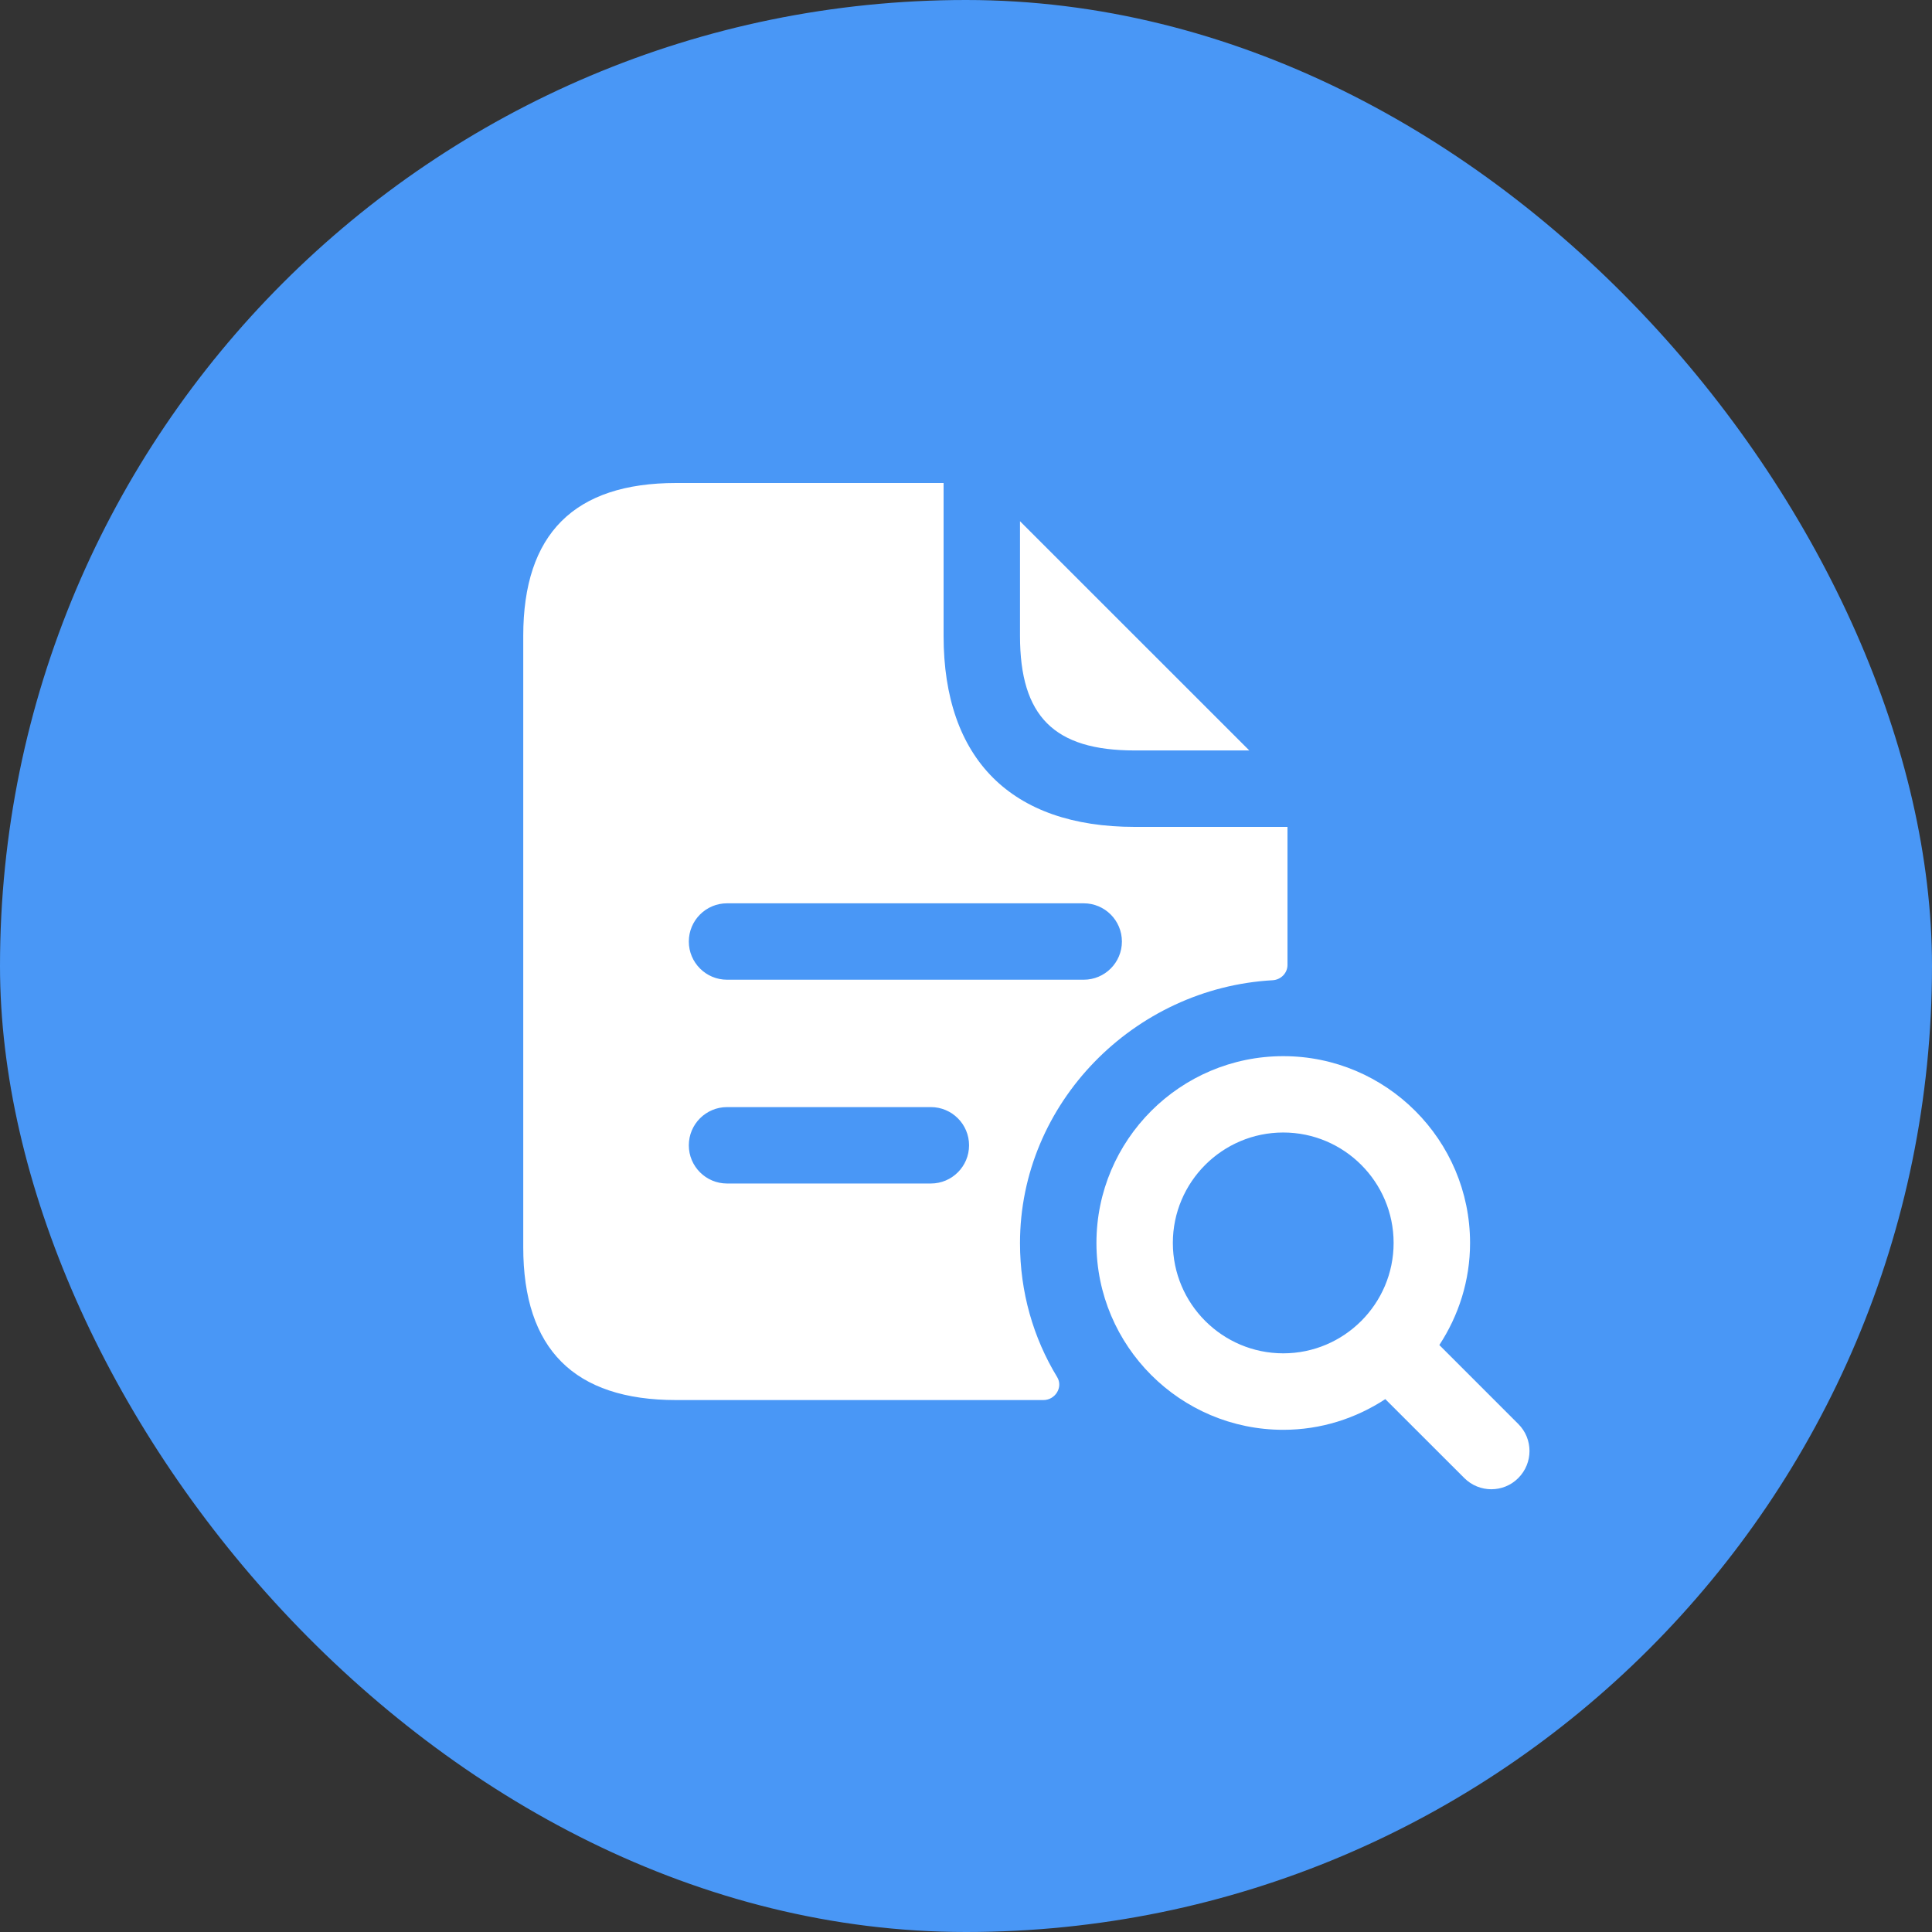 <svg width="60" height="60" viewBox="0 0 60 60" fill="none" xmlns="http://www.w3.org/2000/svg">
<rect x="0" y="0" width="60" height="60" fill="#333333" stroke="none"/>
<rect width="60" height="60" rx="30" fill="#4997F6"/>
<path d="M39.526 30.442C39.779 30.426 39.984 30.221 39.984 29.968V25.68H35.238C31.408 25.68 29.304 23.576 29.304 19.747V15H20.997C17.832 15 16.25 16.582 16.25 19.747V38.733C16.25 41.897 17.832 43.48 20.997 43.48H32.405C32.769 43.48 33.022 43.084 32.832 42.768C32.089 41.549 31.677 40.125 31.677 38.606C31.677 34.255 35.222 30.68 39.526 30.442ZM28.908 36.755H22.579C21.924 36.755 21.392 36.224 21.392 35.569C21.392 34.913 21.924 34.382 22.579 34.382H28.908C29.563 34.382 30.095 34.913 30.095 35.569C30.095 36.224 29.563 36.755 28.908 36.755ZM22.579 30.426C21.924 30.426 21.392 29.895 21.392 29.24C21.392 28.585 21.924 28.053 22.579 28.053H33.655C34.31 28.053 34.842 28.585 34.842 29.24C34.842 29.895 34.31 30.426 33.655 30.426H22.579ZM31.677 19.747V16.187L38.798 23.306H35.238C32.737 23.306 31.677 22.247 31.677 19.747ZM47.152 44.223L44.7 41.771C45.298 40.858 45.654 39.773 45.654 38.602C45.654 35.402 43.051 32.8 39.853 32.8C36.654 32.8 34.051 35.402 34.051 38.602C34.051 41.801 36.654 44.404 39.853 44.404C41.024 44.404 42.109 44.049 43.022 43.451L45.475 45.902C45.706 46.133 46.01 46.25 46.314 46.25C46.617 46.25 46.921 46.135 47.152 45.902C47.616 45.437 47.616 44.685 47.152 44.223ZM39.853 42.029C37.962 42.029 36.424 40.491 36.424 38.6C36.424 36.709 37.962 35.171 39.853 35.171C41.742 35.171 43.28 36.709 43.28 38.6C43.28 40.491 41.742 42.029 39.853 42.029Z" fill="white"/>
</svg>
